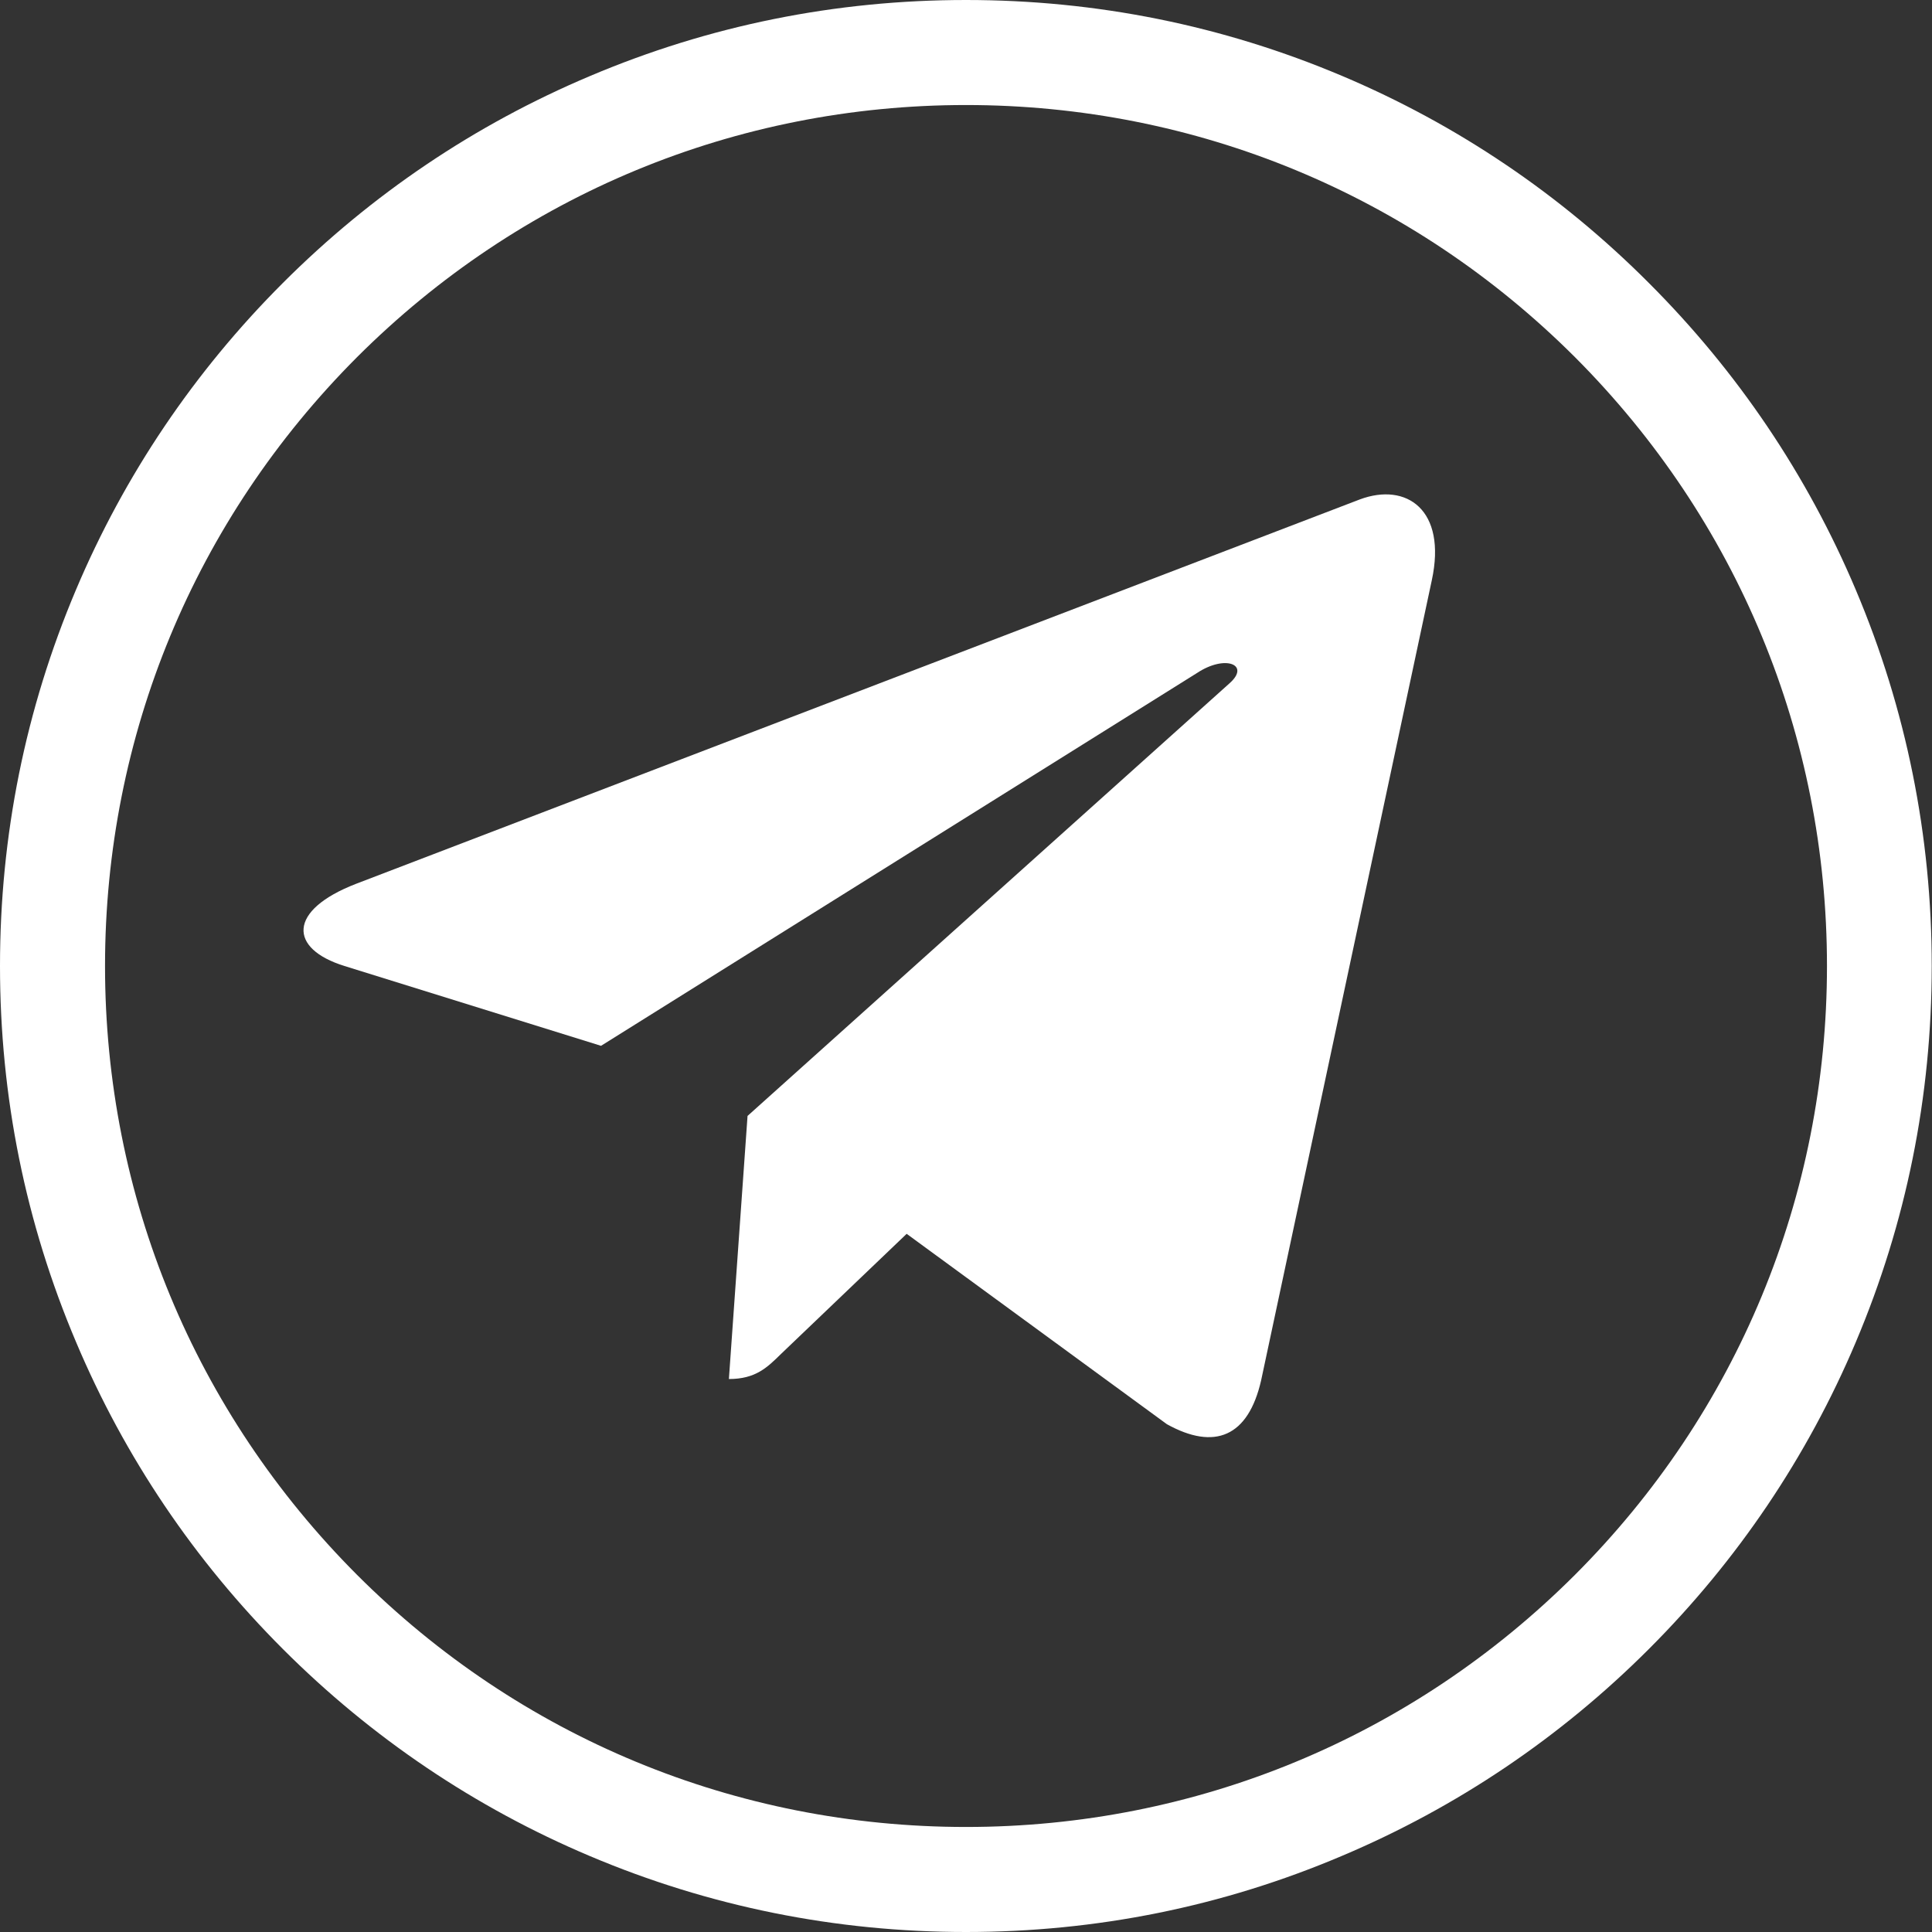 <?xml version="1.0" encoding="UTF-8"?> <!-- Generator: Adobe Illustrator 26.0.2, SVG Export Plug-In . SVG Version: 6.00 Build 0) --> <svg xmlns="http://www.w3.org/2000/svg" xmlns:xlink="http://www.w3.org/1999/xlink" id="Bold" x="0px" y="0px" viewBox="0 0 735.8 735.8" style="enable-background:new 0 0 735.8 735.8;" xml:space="preserve"><rect x="0" y="0" width="735.8" height="735.8" fill="#333333" stroke="none"/> <style type="text/css"> .st0{fill:#FFFFFF;} .st1{fill-rule:evenodd;clip-rule:evenodd;fill:#FFFFFF;} </style> <g> <g> <path class="st0" d="M284.7,425l-7.1,100.2c10.2,0,14.6-4.4,19.9-9.6l47.8-45.7l99.1,72.5c18.2,10.1,31,4.8,35.9-16.7l65-304.7 l0,0c5.8-26.9-9.7-37.4-27.4-30.8L135.6,336.6c-26.1,10.1-25.7,24.7-4.4,31.3l97.7,30.4l227-142c10.7-7.1,20.4-3.2,12.4,3.9 L284.7,425z"></path> </g> <g> <path class="st0" d="M367.9,735.8c-49.7,0-97.8-9.7-143.2-28.9c-43.8-18.5-83.2-45.1-116.9-78.8s-60.3-73.1-78.8-116.9 C9.7,465.7,0,417.6,0,367.9c0-49.7,9.7-97.8,28.9-143.2c18.5-43.8,45.1-83.2,78.8-116.9c33.8-33.8,73.1-60.3,116.9-78.8 C270.1,9.7,318.2,0,367.9,0c49.7,0,97.8,9.7,143.2,28.9C554.9,47.4,594.3,74,628,107.8c33.8,33.8,60.3,73.1,78.8,116.9 c19.2,45.4,28.9,93.6,28.9,143.2c0,49.7-9.7,97.8-28.9,143.2c-18.5,43.8-45.1,83.2-78.8,116.9s-73.1,60.3-116.9,78.8 C465.7,726.1,417.6,735.8,367.9,735.8z M367.9,40C280.3,40,198,74.1,136,136C74.1,198,40,280.3,40,367.9s34.1,169.9,96,231.9 c61.9,61.9,144.3,96,231.9,96s169.9-34.1,231.9-96c61.9-61.9,96-144.3,96-231.9S661.7,198,599.8,136C537.8,74.1,455.5,40,367.9,40 z"></path> </g> </g> <path class="st1" d="M584.6,1047.4"></path> </svg> 